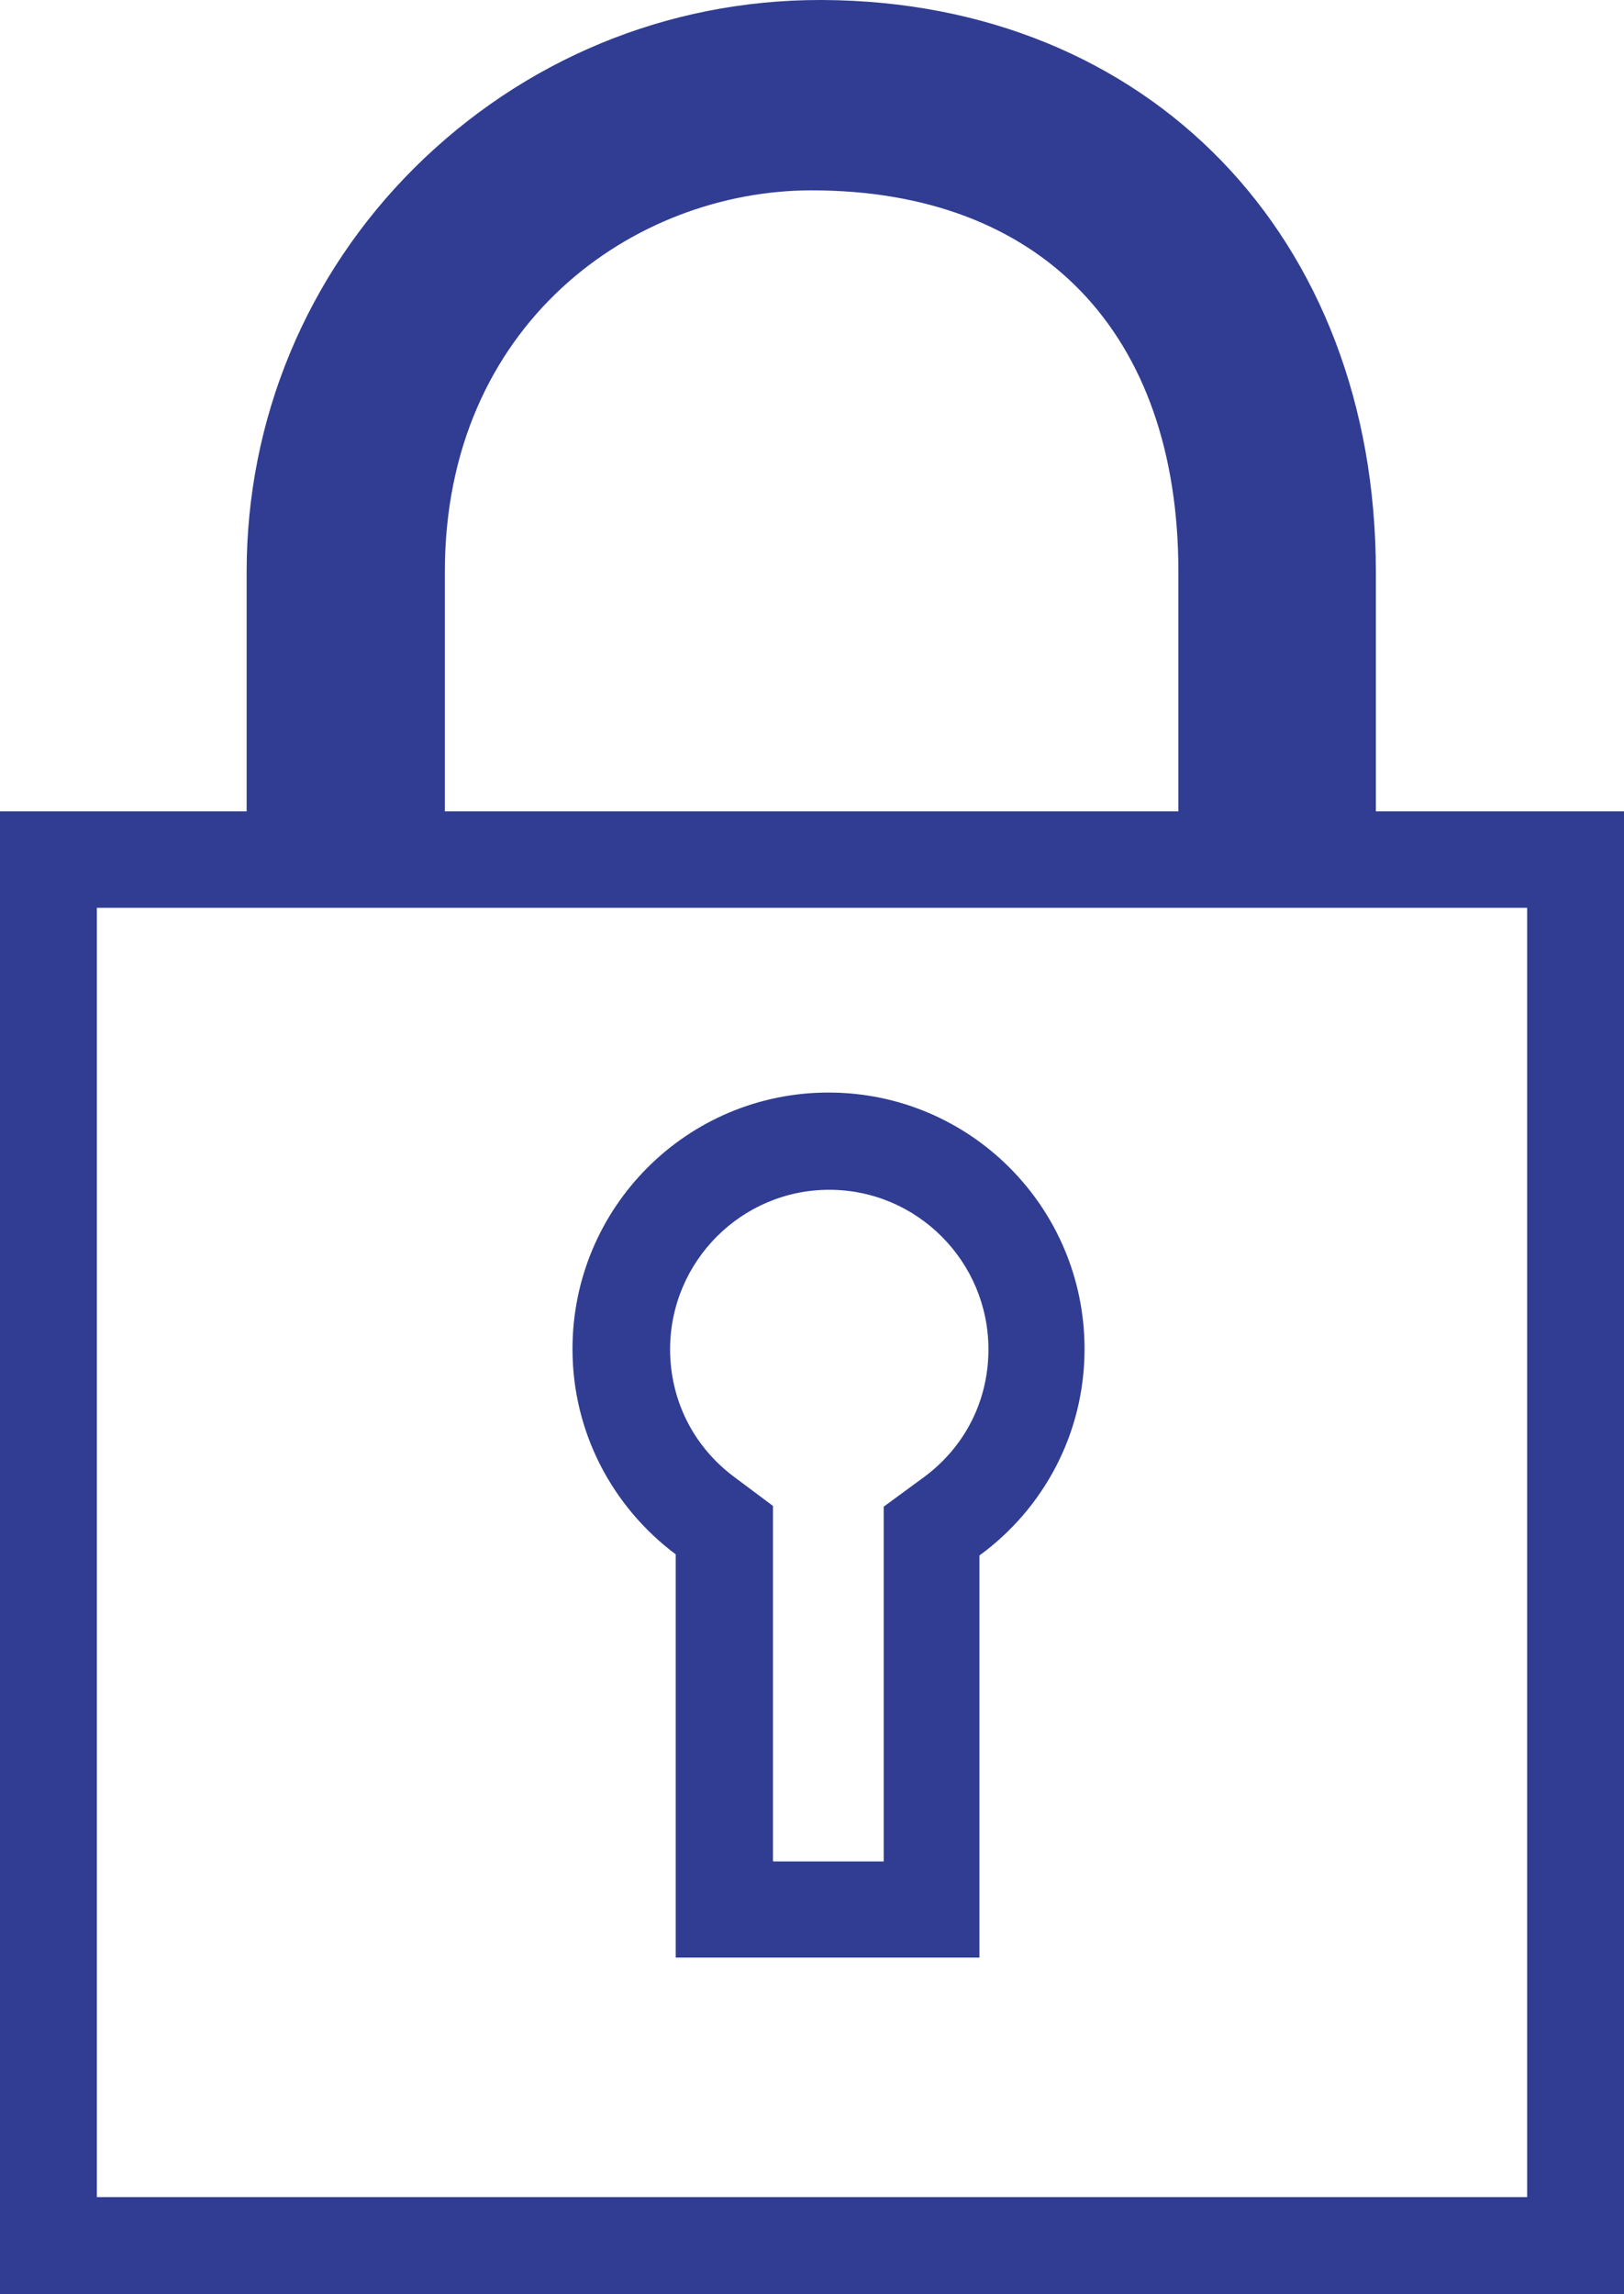 <?xml version="1.0" encoding="UTF-8"?><svg id="Layer_2" xmlns="http://www.w3.org/2000/svg" viewBox="0 0 43.26 61.1"><defs><style>.cls-1{fill:#303d92;}</style></defs><g id="Layer_1-2"><g><g><path class="cls-1" d="M10.55,15.23c0-7.04,5.29-11.45,11.06-11.45,7.32,0,11.06,4.96,11.06,11.45v6.72h2.69v-6.72c0-7.85-5.22-13.91-13.46-13.94-7.58-.03-14.04,6.1-14.04,13.94v6.72h2.69v-6.72Z"/><path class="cls-1" d="M36.65,23.24h-5.26V15.23c0-6.36-3.65-10.16-9.77-10.16-4.74,0-9.77,3.56-9.77,10.16v8.01H6.57V15.23c0-4.06,1.59-7.89,4.47-10.76C13.94,1.59,17.77,0,21.84,0h.07c8.68,.04,14.74,6.3,14.74,15.23v8.01Zm-2.68-2.58h.11v-5.43c0-2.31-.48-4.4-1.37-6.19,.82,1.77,1.26,3.86,1.26,6.19v5.43Zm-24.81,0h.11v-5.43c0-1.58,.23-3.02,.65-4.31-.5,1.36-.75,2.82-.75,4.31v5.43Z"/></g><path class="cls-1" d="M40.68,24.18V58.52H2.58V24.18H40.68m-22.68,27.96h8.09v-10.71c1.7-1.24,2.8-3.24,2.8-5.5,0-3.77-3.05-6.83-6.82-6.83s-6.82,3.06-6.82,6.83c0,2.24,1.08,4.22,2.75,5.47v10.75m25.27-30.54H0V61.1H43.26V21.6h0Zm-22.68,27.96v-8.17s0-1.29,0-1.29l-1.03-.77c-1.09-.81-1.71-2.05-1.71-3.4,0-2.34,1.9-4.25,4.24-4.25s4.24,1.91,4.24,4.25c0,1.37-.63,2.61-1.74,3.42l-1.05,.77v1.31s0,8.14,0,8.14h-2.93Z"/></g></g></svg>